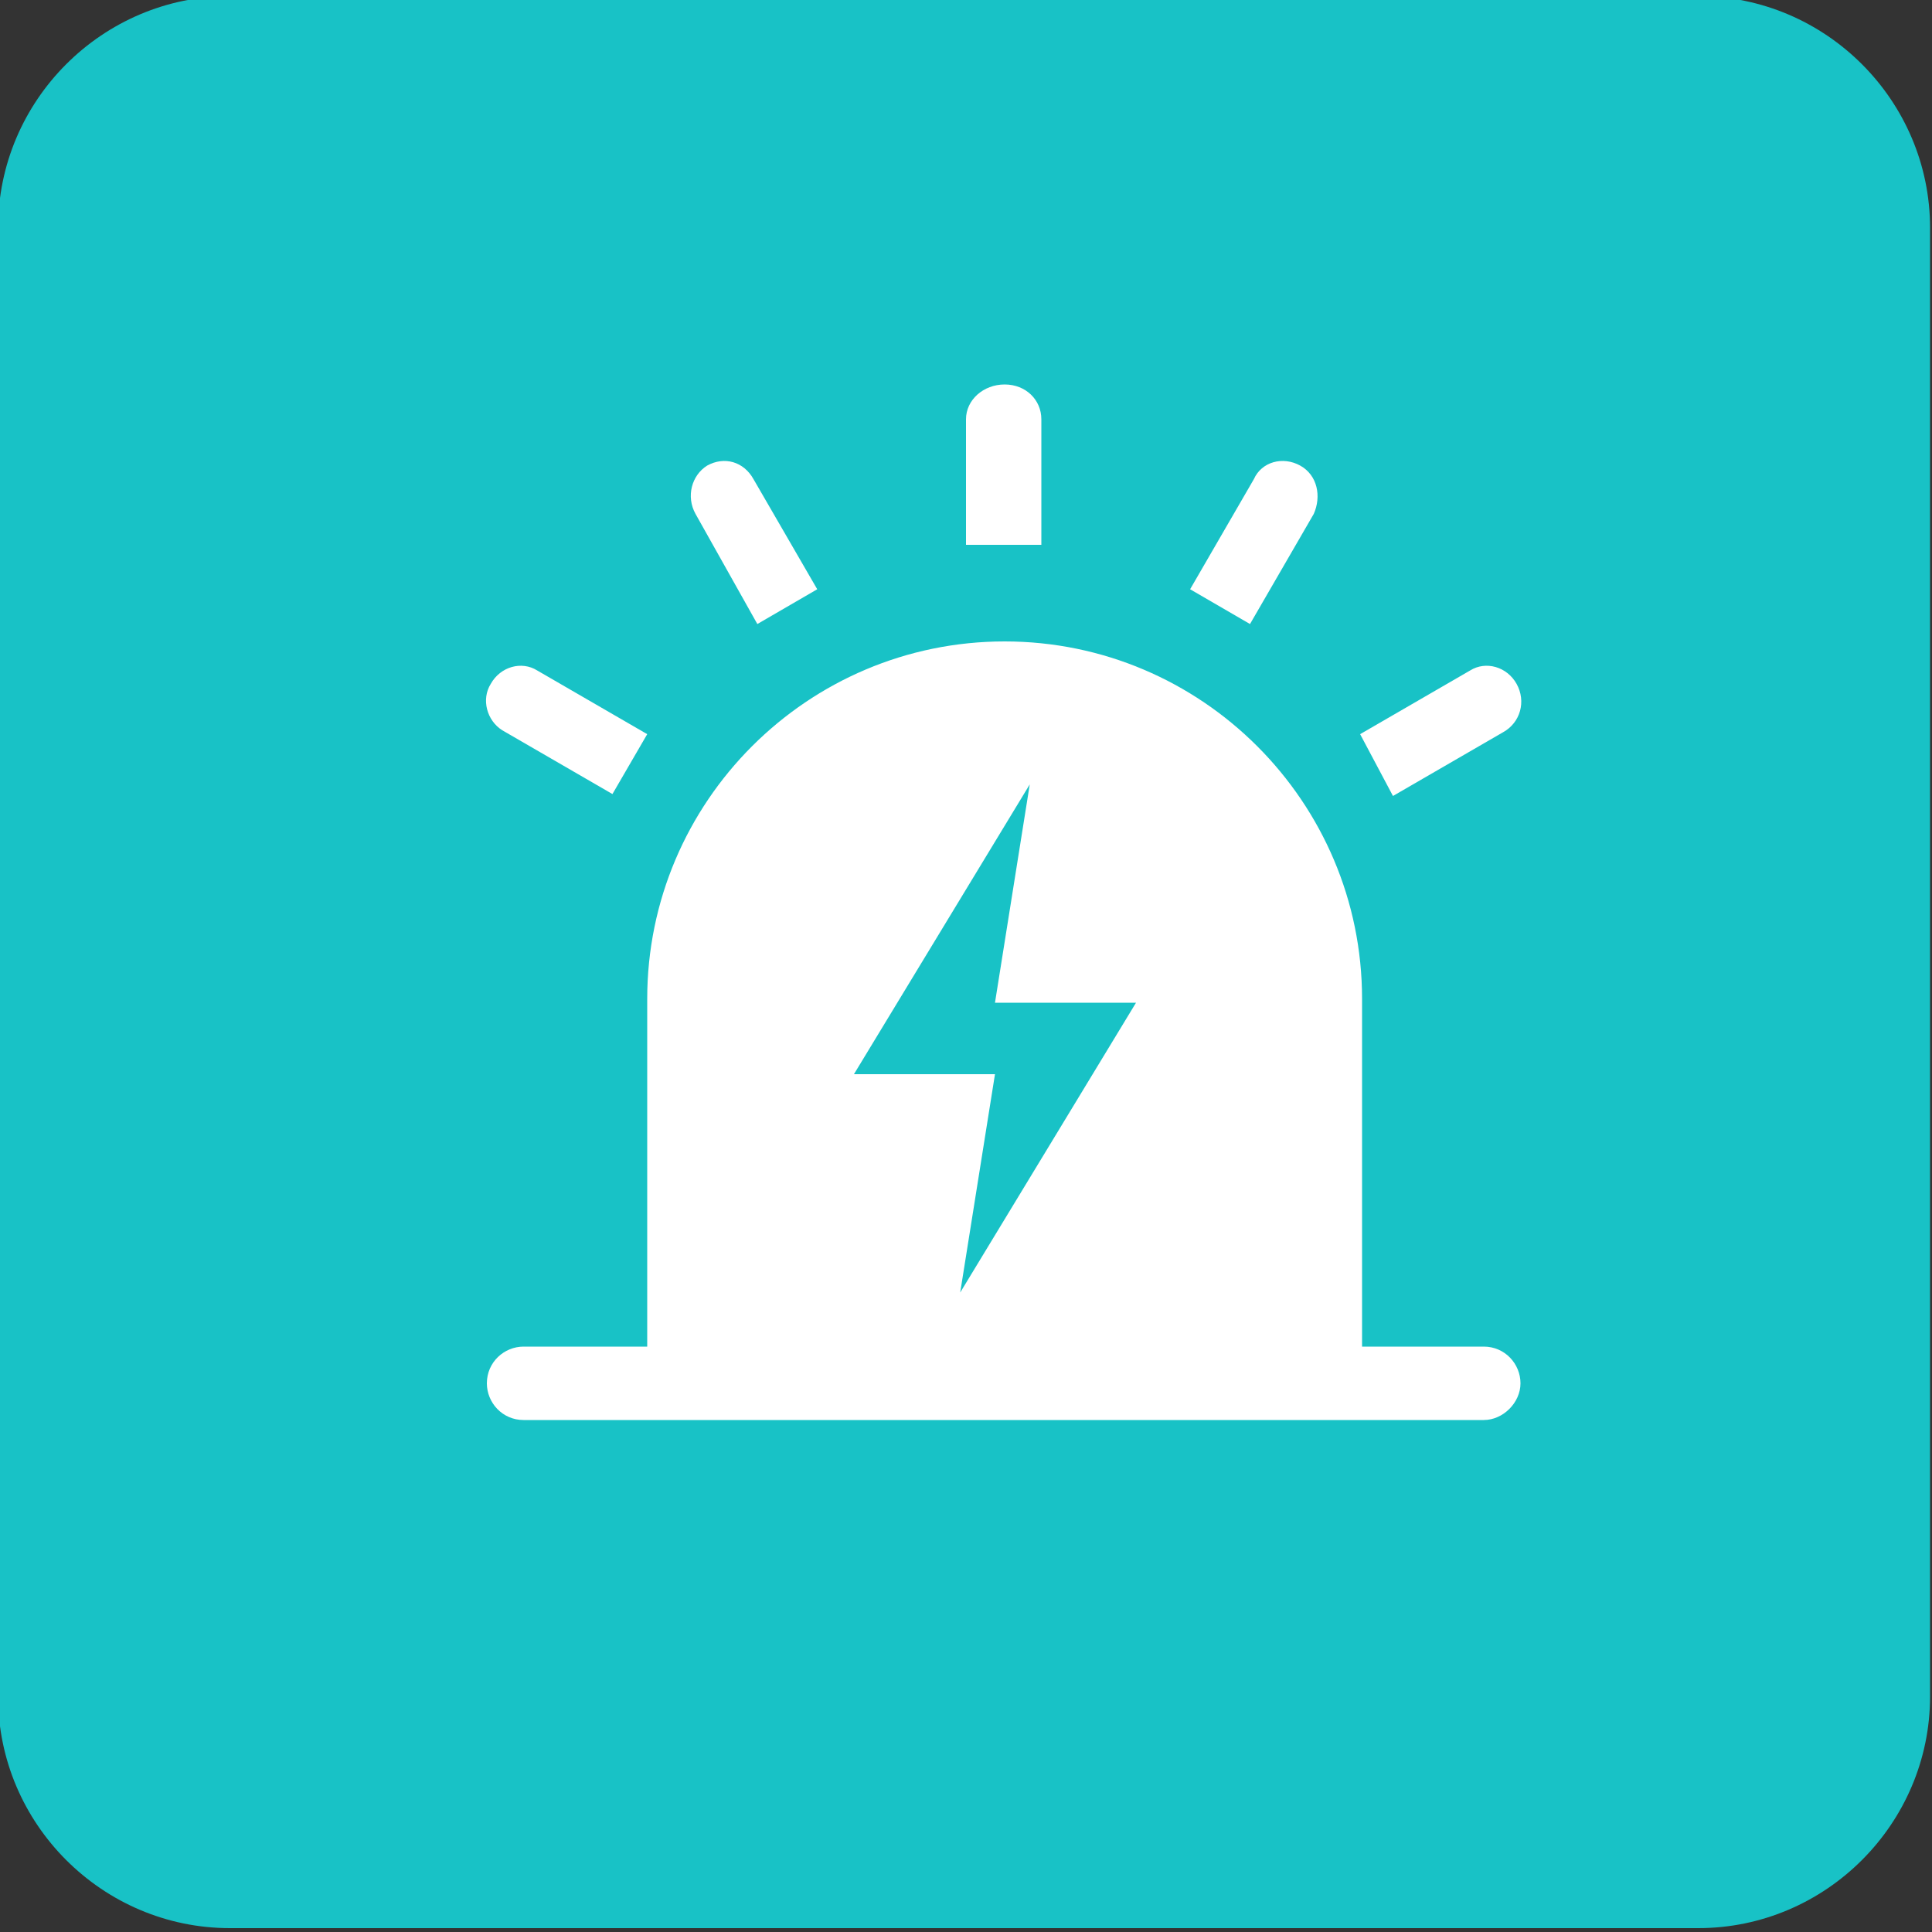 <?xml version="1.0" encoding="utf-8"?>
<!-- Generator: Adobe Illustrator 24.2.0, SVG Export Plug-In . SVG Version: 6.00 Build 0)  -->
<svg version="1.1" id="图层_1" xmlns="http://www.w3.org/2000/svg" xmlns:xlink="http://www.w3.org/1999/xlink" x="0px" y="0px"
	 viewBox="0 0 100 100" style="enable-background:new 0 0 100 100;" xml:space="preserve">
<rect x="0" y="0" width="100" height="100" fill="#333333" stroke="none"/>
<style type="text/css">
	.st0{display:none;}
	.st1{display:inline;fill:none;stroke:#FF0000;stroke-miterlimit:10;}
	.st2{fill:#18C2C6;}
	.st3{fill:#FFFFFF;}
</style>
<g id="图层_2_1_" class="st0">
	<rect x="-462" y="-317.5" class="st1" width="1024" height="738"/>
	<rect x="-384.5" y="-384.5" class="st1" width="869" height="869"/>
	<rect x="-318.5" y="-462.5" class="st1" width="739" height="1024"/>
	<circle class="st1" cx="50" cy="50" r="512"/>
</g>
<path class="st2" d="M87.9,99.8h-76c-6.6,0-12-5.4-12-12v-76c0-6.6,5.4-12,12-12h76c6.6,0,12,5.4,12,12v76
	C99.9,94.4,94.5,99.8,87.9,99.8z"/>
<path class="st3" d="M37.4,69.7h-3.9v-18c0-10.2,8.3-18.5,18.5-18.5c10.2,0,18.5,8.3,18.5,18.5v18L37.4,69.7L37.4,69.7z M53.3,40.6
	l-9.1,15h7.3l-1.8,11.3l9.1-15h-7.3C51.5,51.9,53.3,40.6,53.3,40.6z M67.3,24.1c0.9,0.5,1.1,1.6,0.7,2.5l-3.3,5.7l-3.1-1.8l3.3-5.7
	C65.3,23.9,66.4,23.6,67.3,24.1C67.3,24.1,67.3,24.1,67.3,24.1L67.3,24.1L67.3,24.1z M52,19.9c1.1,0,1.9,0.8,1.9,1.8v6.5H50v-6.5
	C50,20.7,50.9,19.9,52,19.9L52,19.9z M36.6,24.1c0.9-0.5,1.9-0.2,2.4,0.7c0,0,0,0,0,0l3.3,5.7l-3.1,1.8L36,26.6
	C35.5,25.7,35.8,24.6,36.6,24.1L36.6,24.1z M25.4,35.4c0.5-0.9,1.6-1.2,2.4-0.7c0,0,0,0,0,0l5.7,3.3l-1.8,3.1l-5.7-3.3
	C25.2,37.3,24.9,36.2,25.4,35.4L25.4,35.4z M78.5,35.4c0.5,0.9,0.2,2-0.7,2.5l-5.7,3.3L70.4,38l5.7-3.3C76.9,34.2,78,34.5,78.5,35.4
	C78.5,35.4,78.5,35.4,78.5,35.4z M27.1,69.7h49.7c1.1,0,1.9,0.9,1.9,1.9s-0.9,1.9-1.9,1.9H27.1c-1.1,0-1.9-0.9-1.9-1.9
	C25.2,70.5,26.1,69.7,27.1,69.7C27.1,69.7,27.1,69.7,27.1,69.7L27.1,69.7z"/>
</svg>
